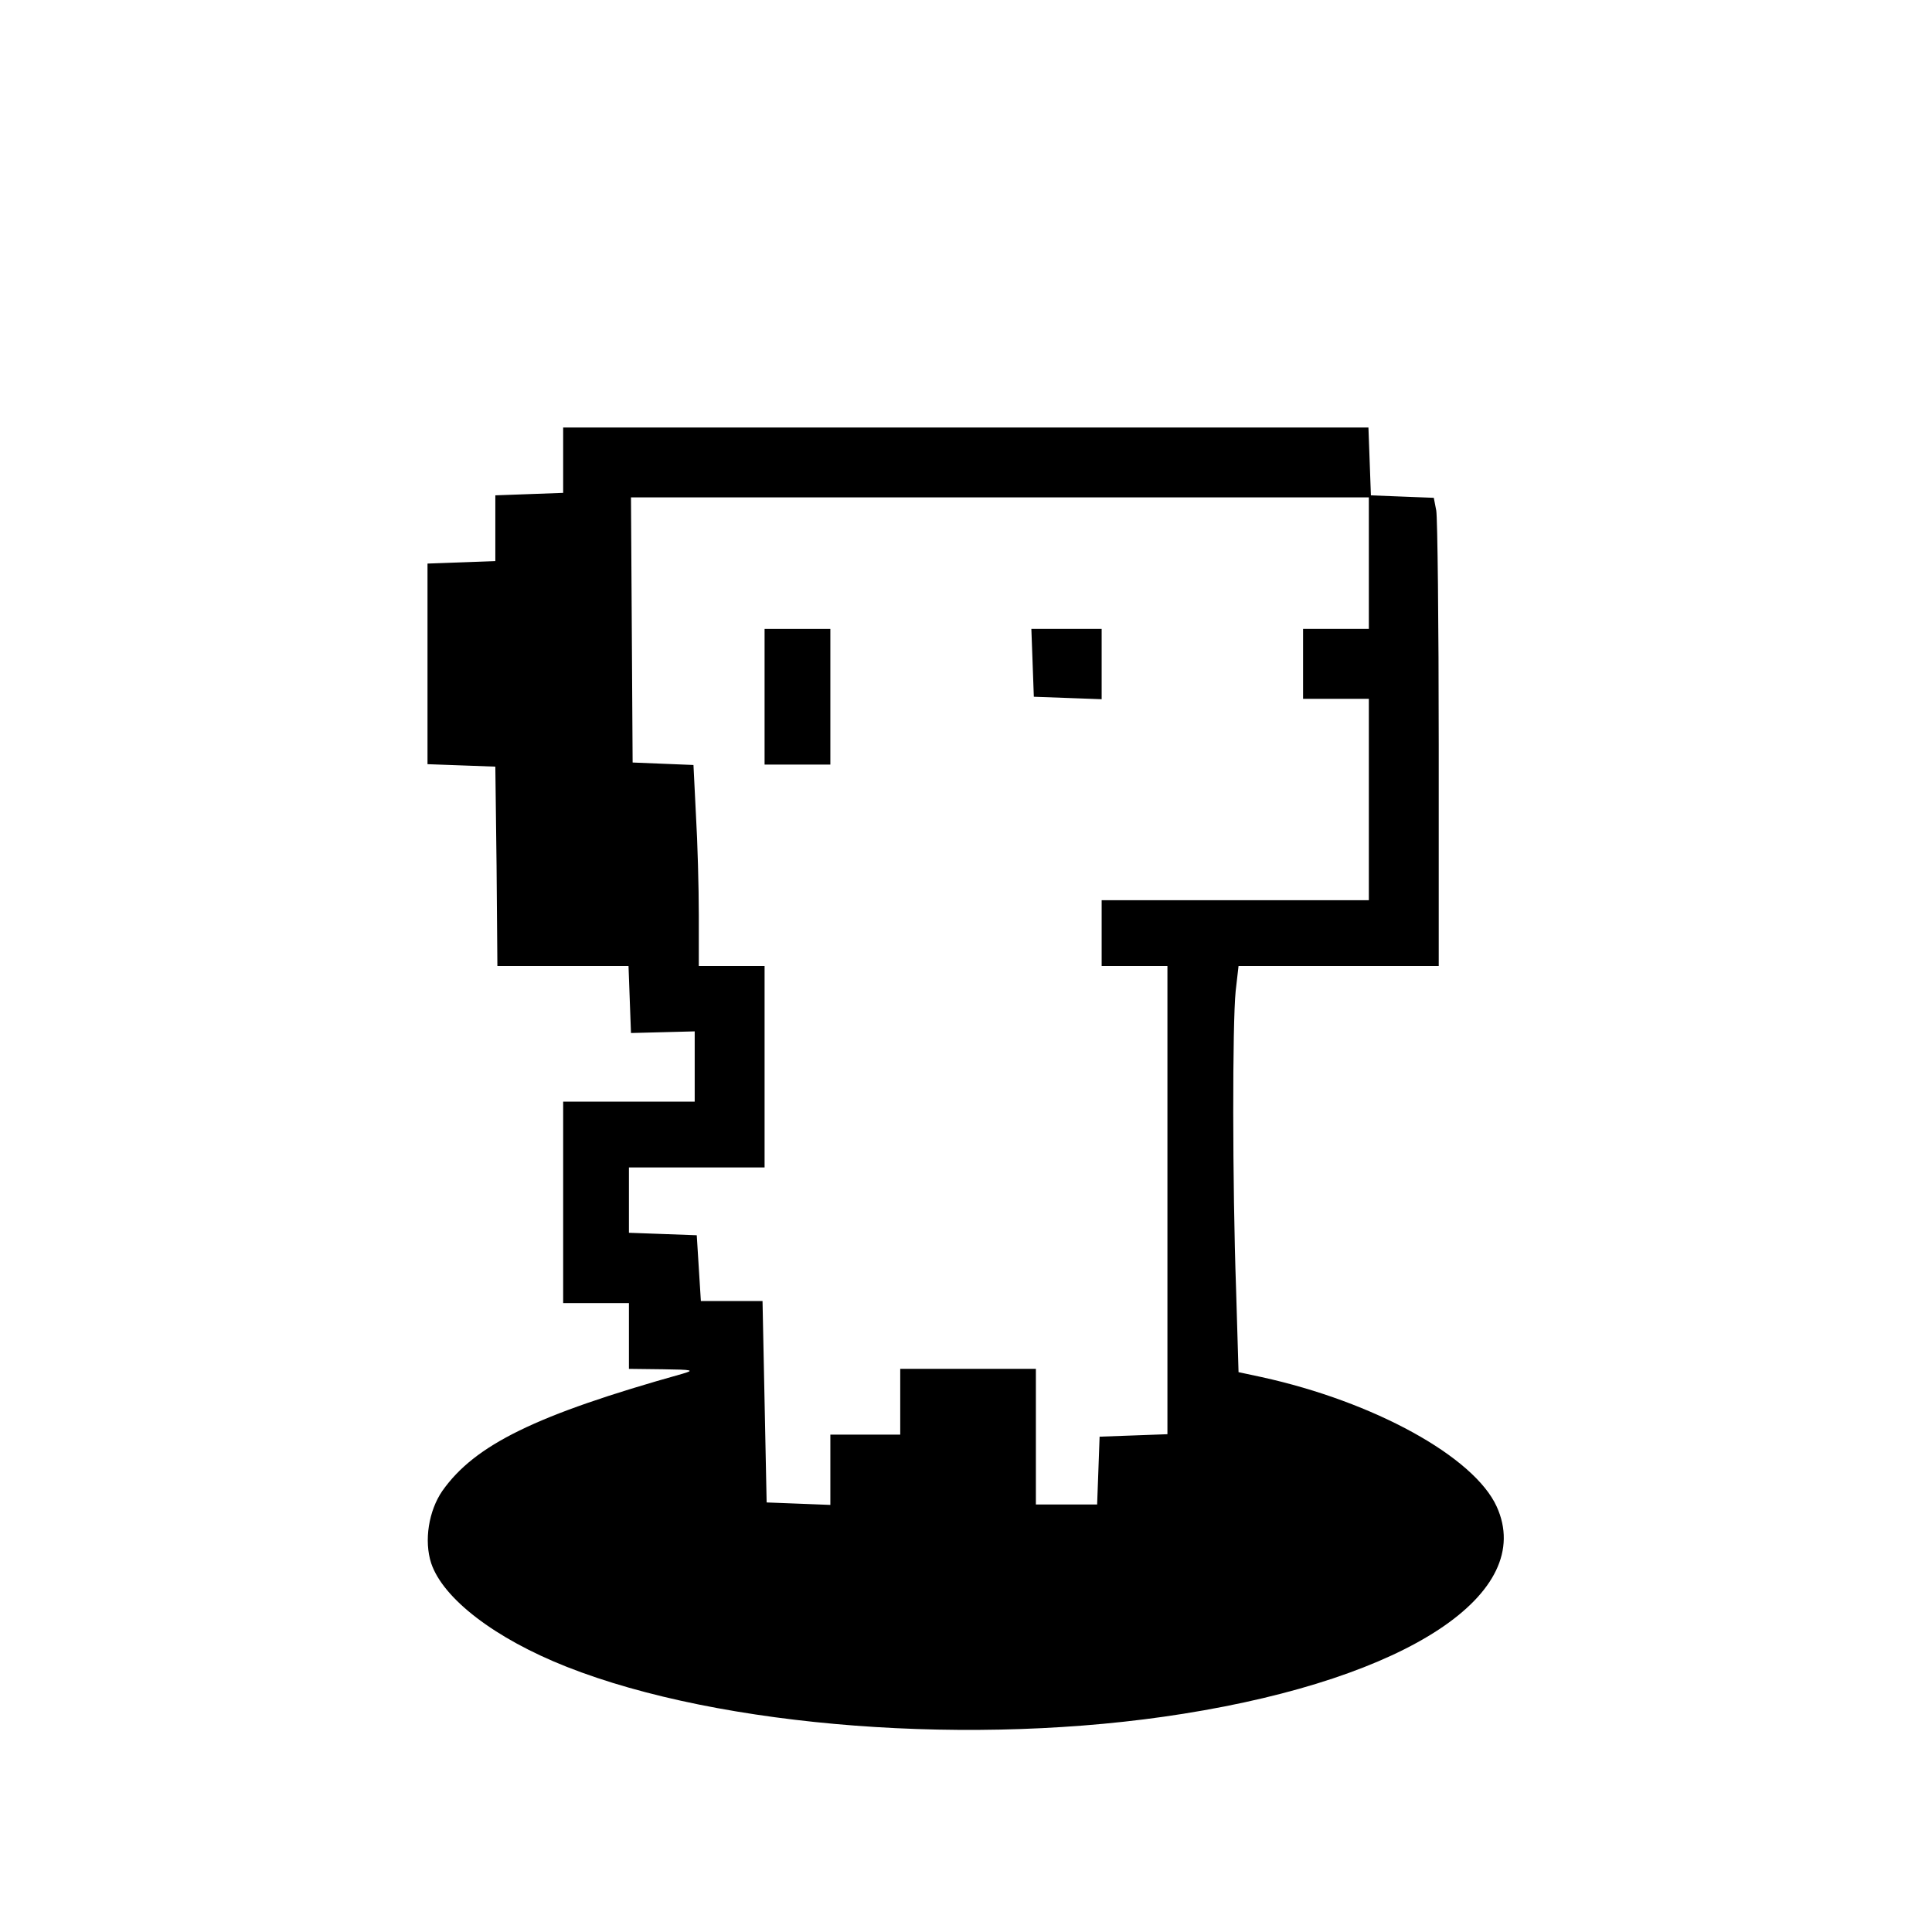 <?xml version="1.0" standalone="no"?>
<!DOCTYPE svg PUBLIC "-//W3C//DTD SVG 20010904//EN"
 "http://www.w3.org/TR/2001/REC-SVG-20010904/DTD/svg10.dtd">
<svg version="1.0" xmlns="http://www.w3.org/2000/svg"
 width="470pt" height="470pt" viewBox="0 0 470 470"
 preserveAspectRatio="xMidYMid meet">
<g transform="translate(0,470) scale(0.1,-0.1)"
fill="#000000" stroke="none">
<path d="M1370 3580 l0 -79 -82 -3 -83 -3 0 -80 0 -80 -82 -3 -83 -3 0 -244 0
-244 83 -3 82 -3 3 -242 2 -243 160 0 159 0 3 -82 3 -81 78 2 77 2 0 -85 0
-86 -160 0 -160 0 0 -245 0 -245 80 0 80 0 0 -80 0 -80 83 -1 c72 -1 78 -2 47
-11 -357 -100 -505 -173 -584 -285 -33 -48 -45 -121 -27 -176 29 -86 155 -183
330 -252 375 -148 993 -195 1500 -114 547 87 858 293 762 504 -55 121 -298
255 -572 315 l-56 12 -6 202 c-9 258 -9 645 -1 725 l7 61 243 0 244 0 0 539
c0 296 -3 552 -6 569 l-6 31 -77 3 -76 3 -3 83 -3 82 -979 0 -980 0 0 -80z
m1960 -250 l0 -160 -80 0 -80 0 0 -85 0 -85 80 0 80 0 0 -245 0 -245 -325 0
-325 0 0 -80 0 -80 80 0 80 0 0 -570 0 -569 -82 -3 -83 -3 -3 -83 -3 -82 -74
0 -75 0 0 165 0 165 -165 0 -165 0 0 -80 0 -80 -85 0 -85 0 0 -85 0 -86 -77 3
-78 3 -5 245 -5 245 -75 0 -75 0 -5 80 -5 80 -82 3 -83 3 0 79 0 80 165 0 165
0 0 245 0 245 -80 0 -80 0 0 123 c0 68 -3 178 -7 245 l-6 121 -74 3 -74 3 -2
323 -2 322 898 0 897 0 0 -160z"/>
<path d="M1860 3005 l0 -165 80 0 80 0 0 165 0 165 -80 0 -80 0 0 -165z"/>
<path d="M2512 3088 l3 -83 83 -3 82 -3 0 86 0 85 -85 0 -86 0 3 -82z"/>
</g>
</svg>
